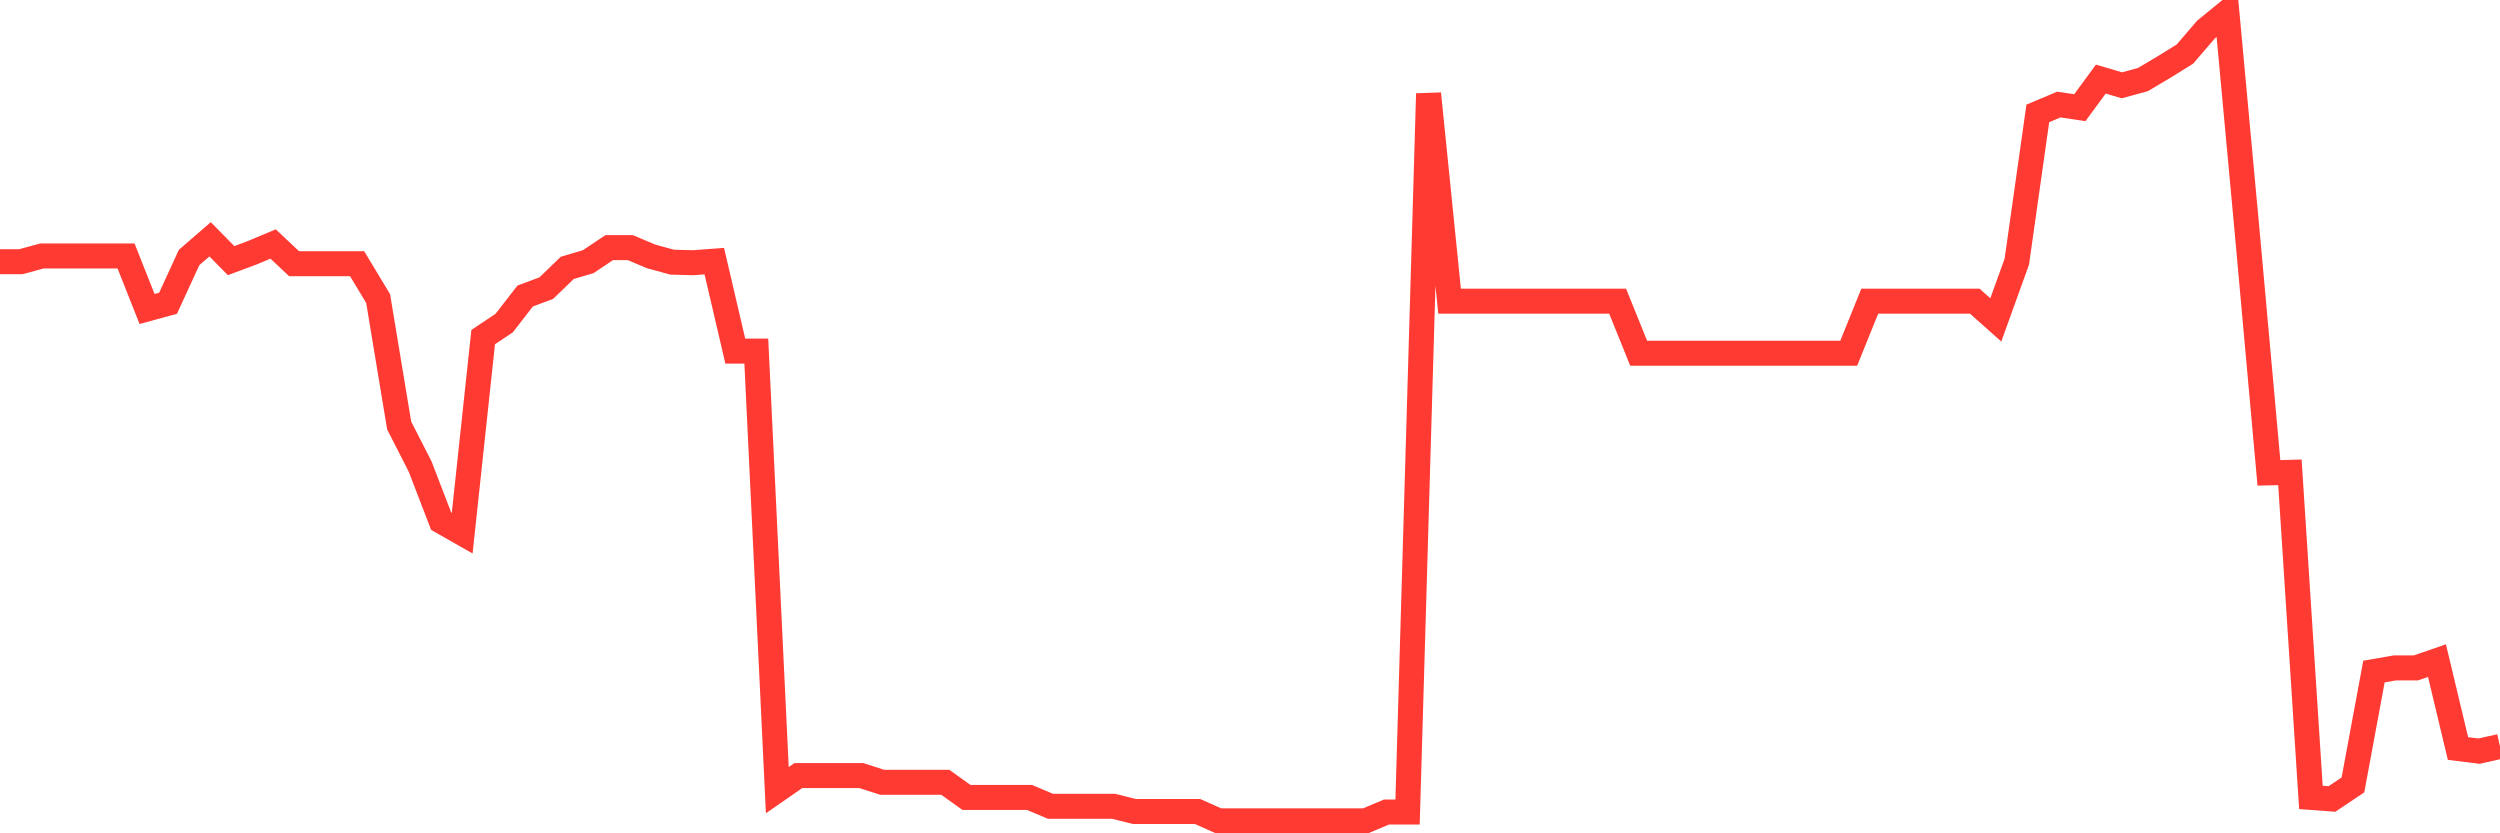 <svg
  xmlns="http://www.w3.org/2000/svg"
  xmlns:xlink="http://www.w3.org/1999/xlink"
  width="120"
  height="40"
  viewBox="0 0 120 40"
  preserveAspectRatio="none"
>
  <polyline
    points="0,12.56 1.008,12.56 2.017,12.285 3.025,12.285 4.034,12.285 5.042,12.285 6.05,12.285 7.059,14.832 8.067,14.557 9.076,12.36 10.084,11.486 11.092,12.51 12.101,12.135 13.109,11.711 14.118,12.659 15.126,12.659 16.134,12.659 17.143,12.659 18.151,14.332 19.16,20.424 20.168,22.397 21.176,25.019 22.185,25.593 23.193,16.18 24.202,15.506 25.21,14.207 26.218,13.833 27.227,12.859 28.235,12.56 29.244,11.885 30.252,11.885 31.261,12.31 32.269,12.585 33.277,12.61 34.286,12.535 35.294,16.854 36.303,16.854 37.311,37.927 38.319,37.228 39.328,37.228 40.336,37.228 41.345,37.228 42.353,37.552 43.361,37.552 44.37,37.552 45.378,37.552 46.387,38.276 47.395,38.276 48.403,38.276 49.412,38.276 50.42,38.701 51.429,38.701 52.437,38.701 53.445,38.701 54.454,38.951 55.462,38.951 56.471,38.951 57.479,38.951 58.487,39.4 59.496,39.4 60.504,39.4 61.513,39.4 62.521,39.4 63.529,39.4 64.538,39.4 65.546,39.4 66.555,38.976 67.563,38.976 68.571,4.495 69.58,14.457 70.588,14.457 71.597,14.457 72.605,14.457 73.613,14.457 74.622,14.457 75.63,14.457 76.639,14.457 77.647,14.457 78.655,16.954 79.664,16.954 80.672,16.954 81.681,16.954 82.689,16.954 83.697,16.954 84.706,16.954 85.714,16.954 86.723,16.954 87.731,16.954 88.739,16.954 89.748,14.457 90.756,14.457 91.765,14.457 92.773,14.457 93.782,14.457 94.79,14.457 95.798,15.356 96.807,12.56 97.815,5.444 98.824,5.019 99.832,5.169 100.84,3.796 101.849,4.095 102.857,3.821 103.866,3.222 104.874,2.597 105.882,1.424 106.891,0.6 107.899,11.511 108.908,22.697 109.916,22.672 110.924,38.276 111.933,38.351 112.941,37.677 113.95,32.234 114.958,32.059 115.966,32.059 116.975,31.71 117.983,35.929 118.992,36.054 120,35.83"
    fill="none"
    stroke="#ff3a33"
    stroke-width="1.2"
  >
  </polyline>
</svg>